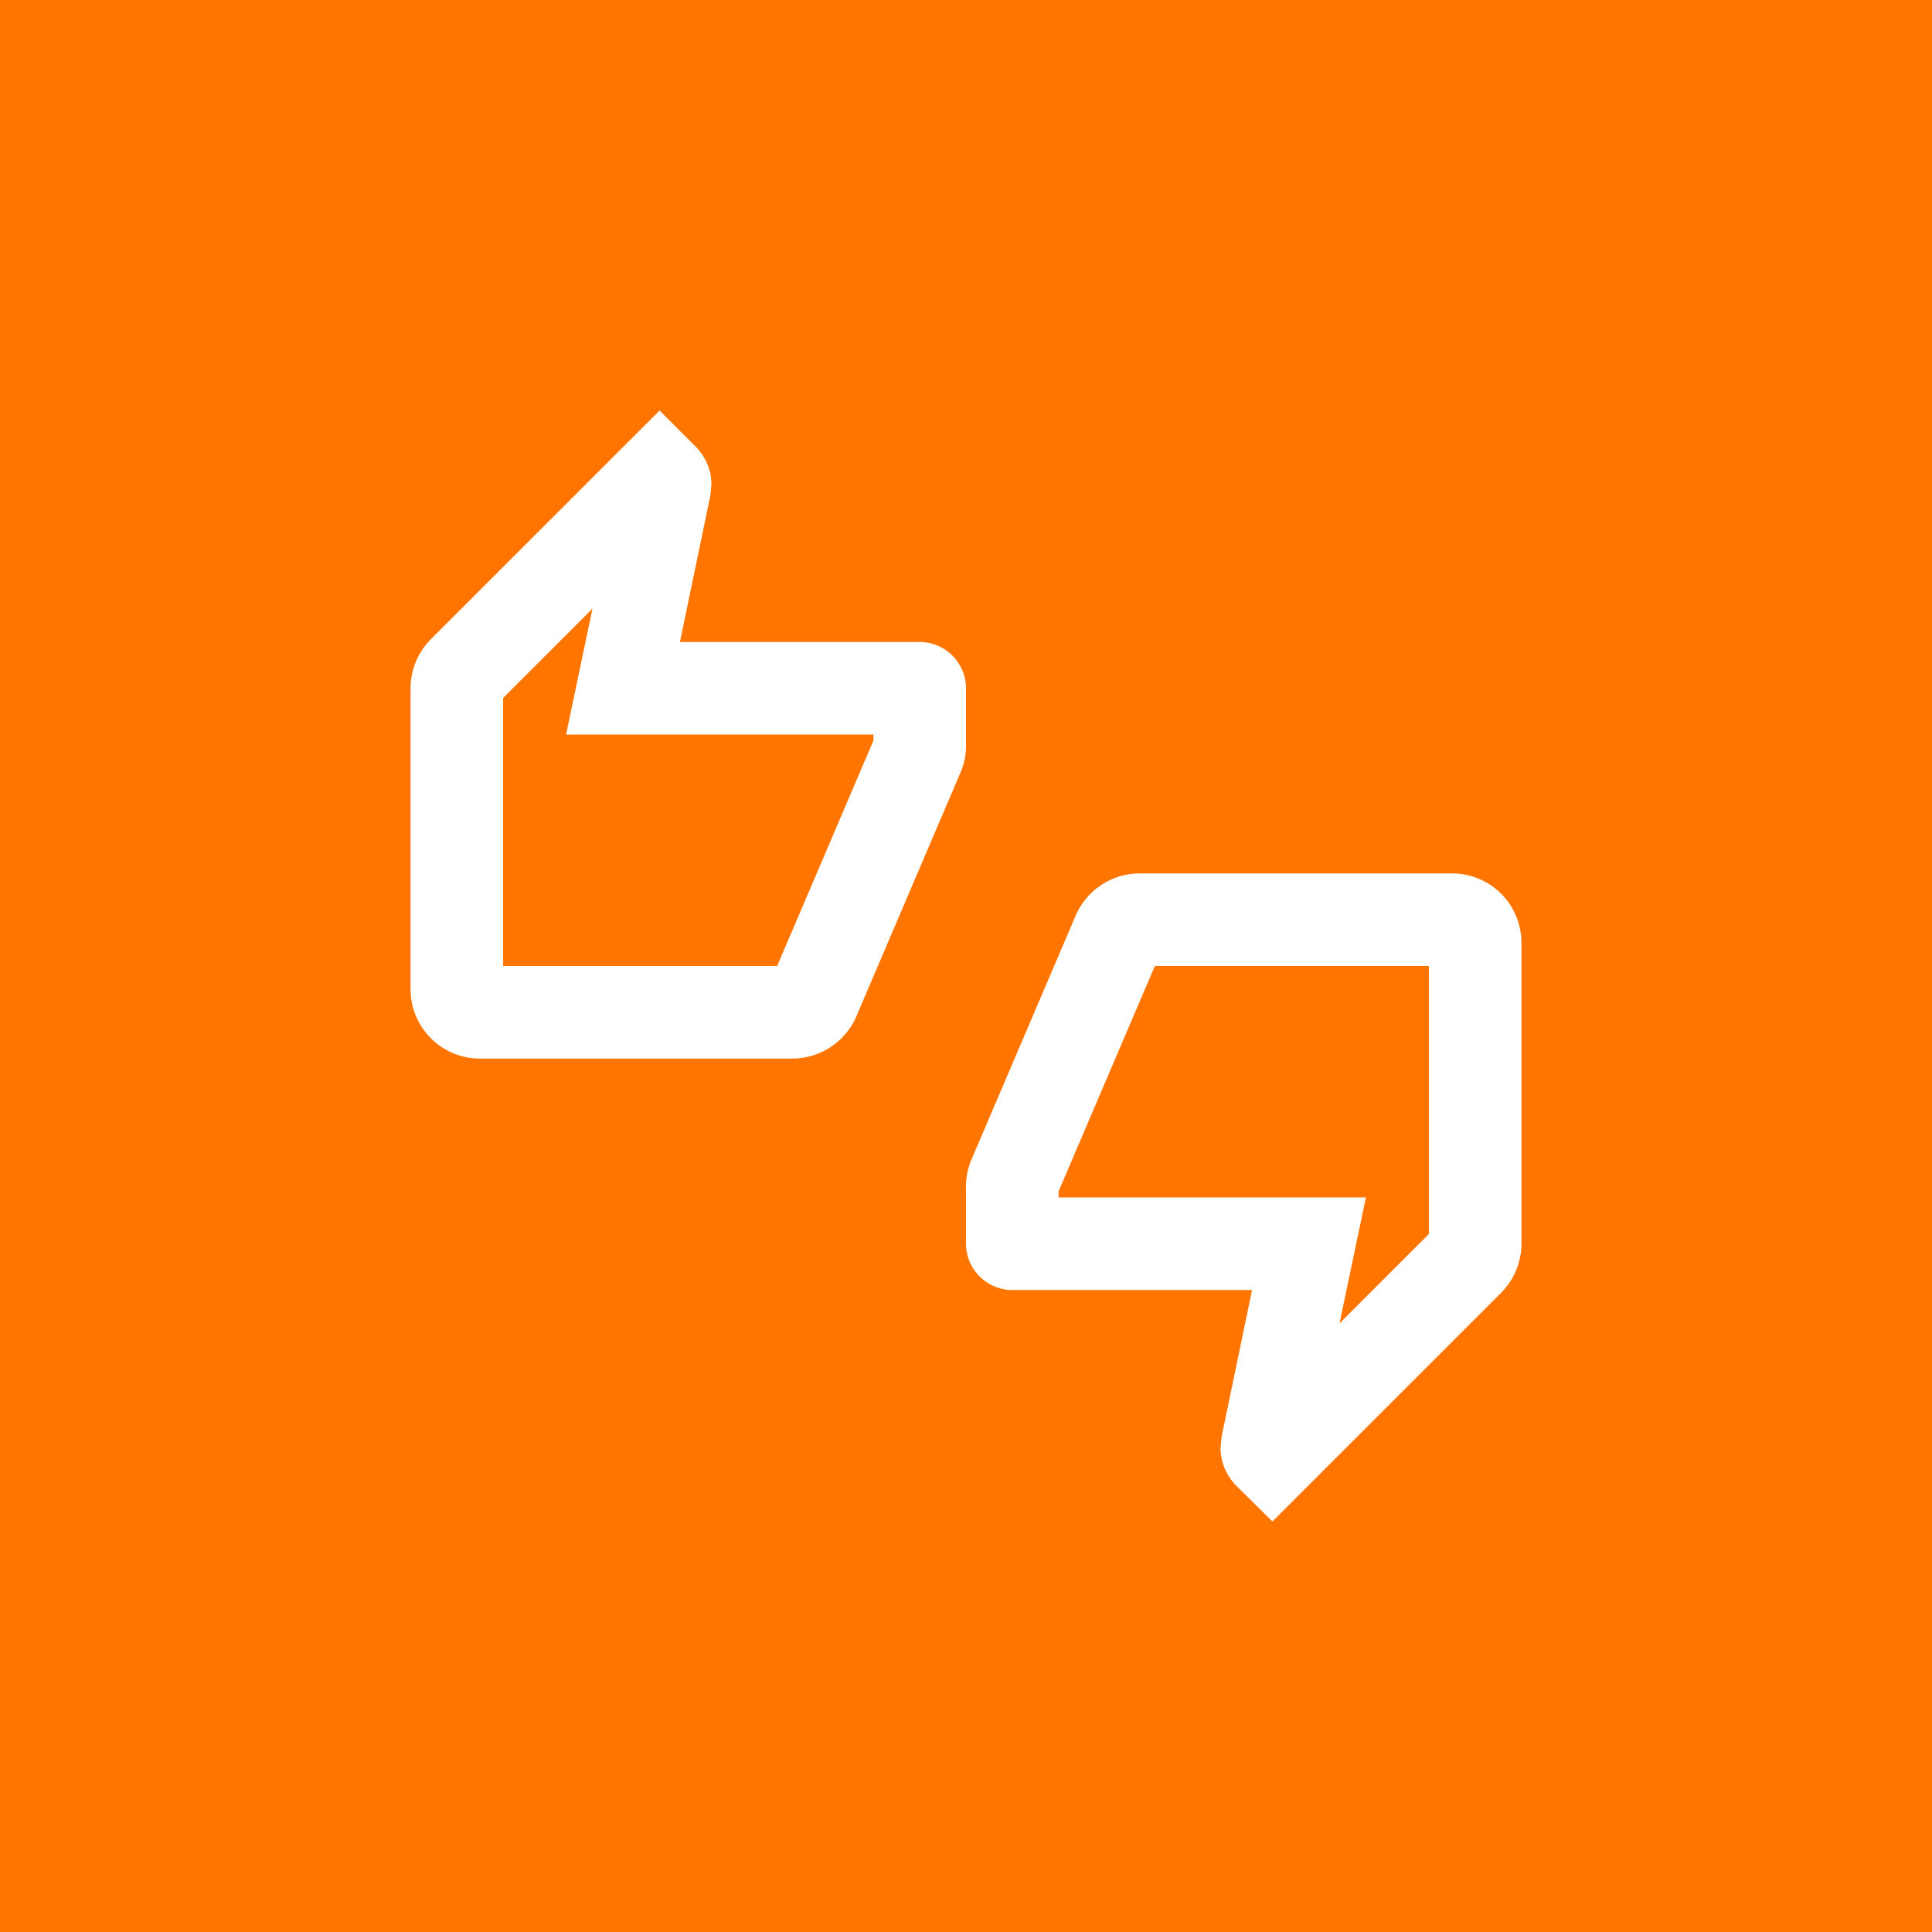 <?xml version="1.0" encoding="UTF-8"?> <svg xmlns="http://www.w3.org/2000/svg" width="80" height="80" fill="none"><path fill="#FF7500" d="M0 0h80v80H0z"></path><g clip-path="url(#a)"><path d="M40 28.5a1.922 1.922 0 0 0-1.917-1.917h-9.928l1.265-6.095.038-.44c0-.595-.249-1.131-.632-1.534L27.312 17l-9.469 9.468A2.885 2.885 0 0 0 17 28.5v12.458a2.871 2.871 0 0 0 2.875 2.875h12.938a2.892 2.892 0 0 0 2.645-1.744l4.331-10.139c.134-.326.211-.69.211-1.054V28.5Zm-3.833 2.166L32.18 40H20.833V28.902l3.7-3.699-1.093 5.214h12.727v.249Zm23.958 5.5H47.187a2.892 2.892 0 0 0-2.645 1.745L40.211 48.05c-.134.326-.211.69-.211 1.054V51.5c0 1.054.862 1.917 1.917 1.917h9.928l-1.265 6.095-.038.46c0 .594.249 1.13.632 1.533L52.688 63l9.469-9.468A2.885 2.885 0 0 0 63 51.5V39.042a2.871 2.871 0 0 0-2.875-2.875Zm-.958 14.931-3.7 3.7 1.093-5.214H43.833v-.249L47.82 40h11.347v11.097Z" fill="#fff"></path></g><defs><clipPath id="a"><path fill="#fff" transform="translate(17 17)" d="M0 0h46v46H0z"></path></clipPath></defs></svg> 